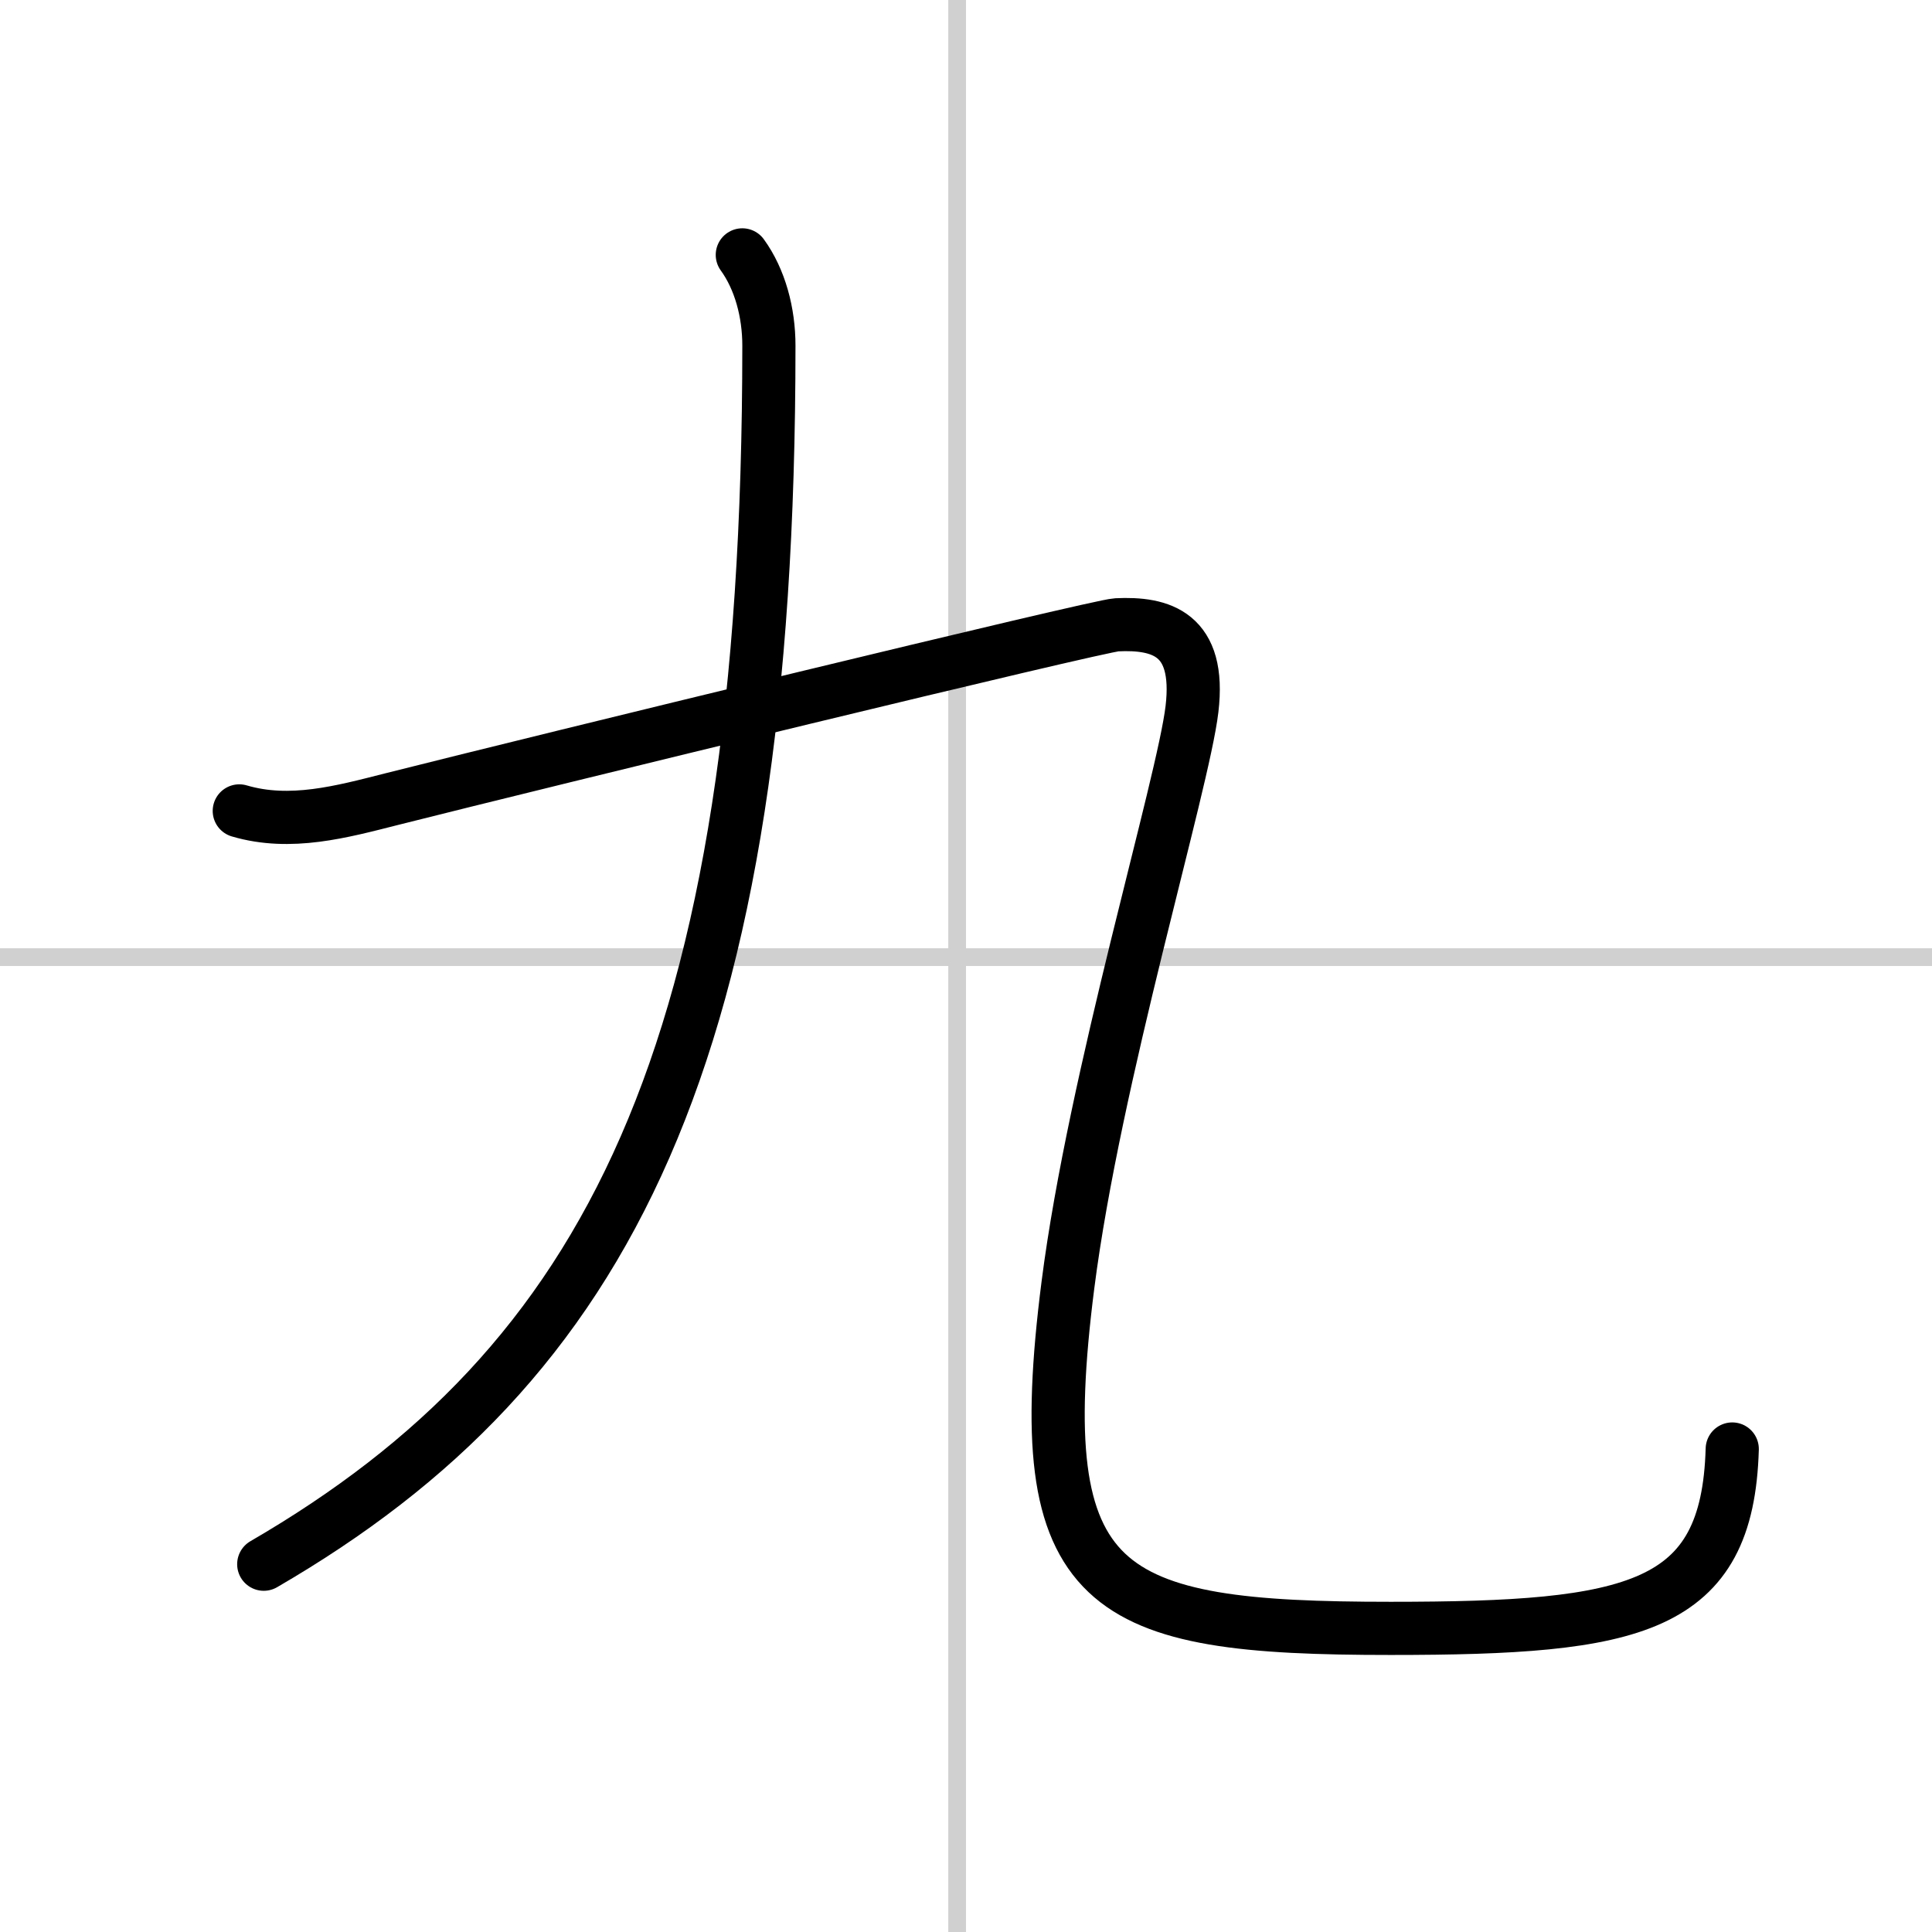 <svg width="400" height="400" viewBox="0 0 109 109" xmlns="http://www.w3.org/2000/svg"><rect x="0" y="0" width="109" height="109" fill="#808080" stroke="none"/><g fill="none" stroke="#000" stroke-linecap="round" stroke-linejoin="round" stroke-width="3"><rect width="100%" height="100%" fill="#fff" stroke="#fff"/><line x1="54" x2="54" y2="109" stroke="#d0d0d0" stroke-width="1"/><line x2="109" y1="54" y2="54" stroke="#d0d0d0" stroke-width="1"/><path d="m41.88 14.38c1 1.38 1.5 3.25 1.5 5.12 0 40.13-9.12 57.5-28.5 68.75"/><path d="m13.5 45.75c2.88 0.85 5.78 0.05 8.58-0.66 8.47-2.14 39.88-9.79 40.92-9.84 2.5-0.12 4.75 0.5 4.25 4.75s-5.5 20.75-7 32.5c-2.23 17.46 2 19.37 18.21 19.37 13.79 0 19.01-1.07 19.27-10.12"/></g></svg>
